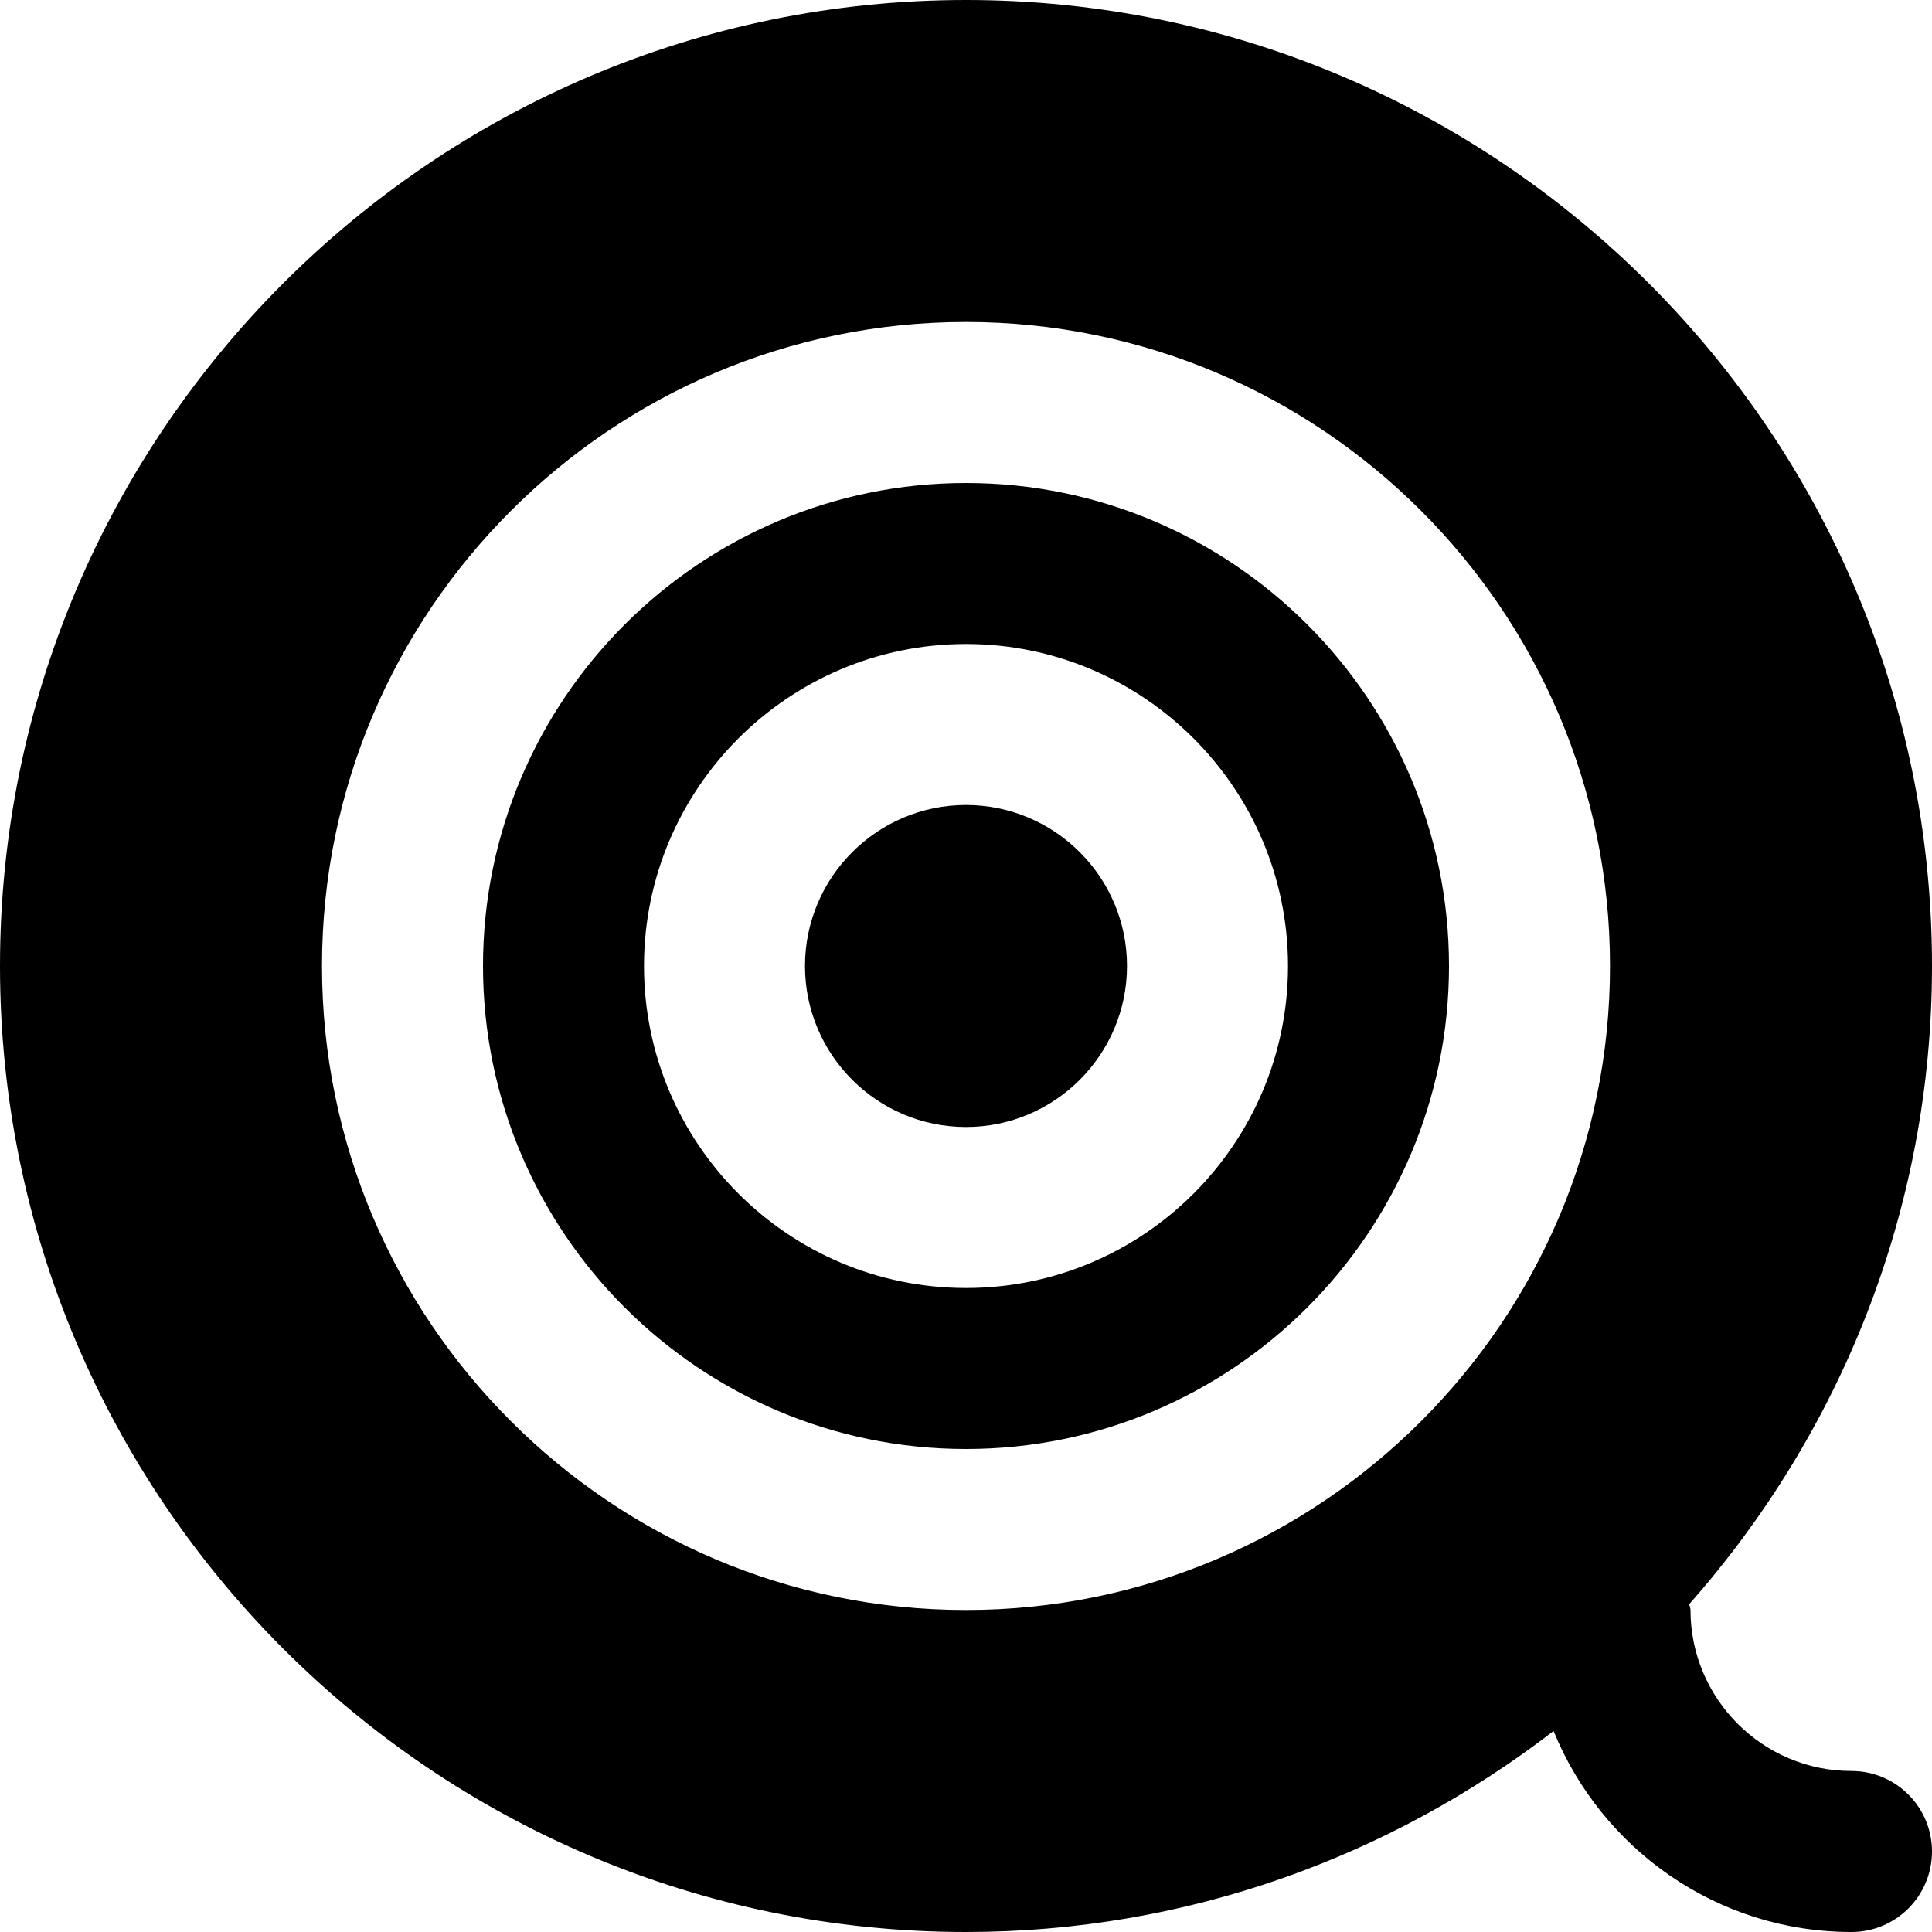 <?xml version="1.0" encoding="iso-8859-1"?>
<!-- Uploaded to: SVG Repo, www.svgrepo.com, Generator: SVG Repo Mixer Tools -->
<svg fill="#000000" height="800px" width="800px" version="1.1" id="Layer_1" xmlns="http://www.w3.org/2000/svg" xmlns:xlink="http://www.w3.org/1999/xlink" 
	 viewBox="0 0 512 512" xml:space="preserve">
<g>
	<g>
		<g>
			<path d="M490.667,469.333c-23.531,0-42.667-19.136-42.667-42.667c0-0.555-0.277-1.024-0.32-1.557
				C487.573,379.947,512,320.853,512,256C512,114.837,397.163,0,256,0S0,114.837,0,256s114.837,256,256,256
				c58.603,0,112.512-20.011,155.712-53.269C424.405,489.92,454.955,512,490.667,512c11.797,0,21.333-9.557,21.333-21.333
				S502.464,469.333,490.667,469.333z M256,426.667c-94.101,0-170.667-76.565-170.667-170.667S161.899,85.333,256,85.333
				S426.667,161.899,426.667,256S350.101,426.667,256,426.667z"/>
			<path d="M256,128c-70.592,0-128,57.408-128,128s57.408,128,128,128s128-57.408,128-128S326.592,128,256,128z M256,341.333
				c-47.061,0-85.333-38.272-85.333-85.333s38.272-85.333,85.333-85.333s85.333,38.272,85.333,85.333S303.061,341.333,256,341.333z"
				/>
			<path d="M256,213.333c-23.531,0-42.667,19.136-42.667,42.667s19.136,42.667,42.667,42.667s42.667-19.136,42.667-42.667
				S279.531,213.333,256,213.333z"/>
		</g>
	</g>
</g>
</svg>